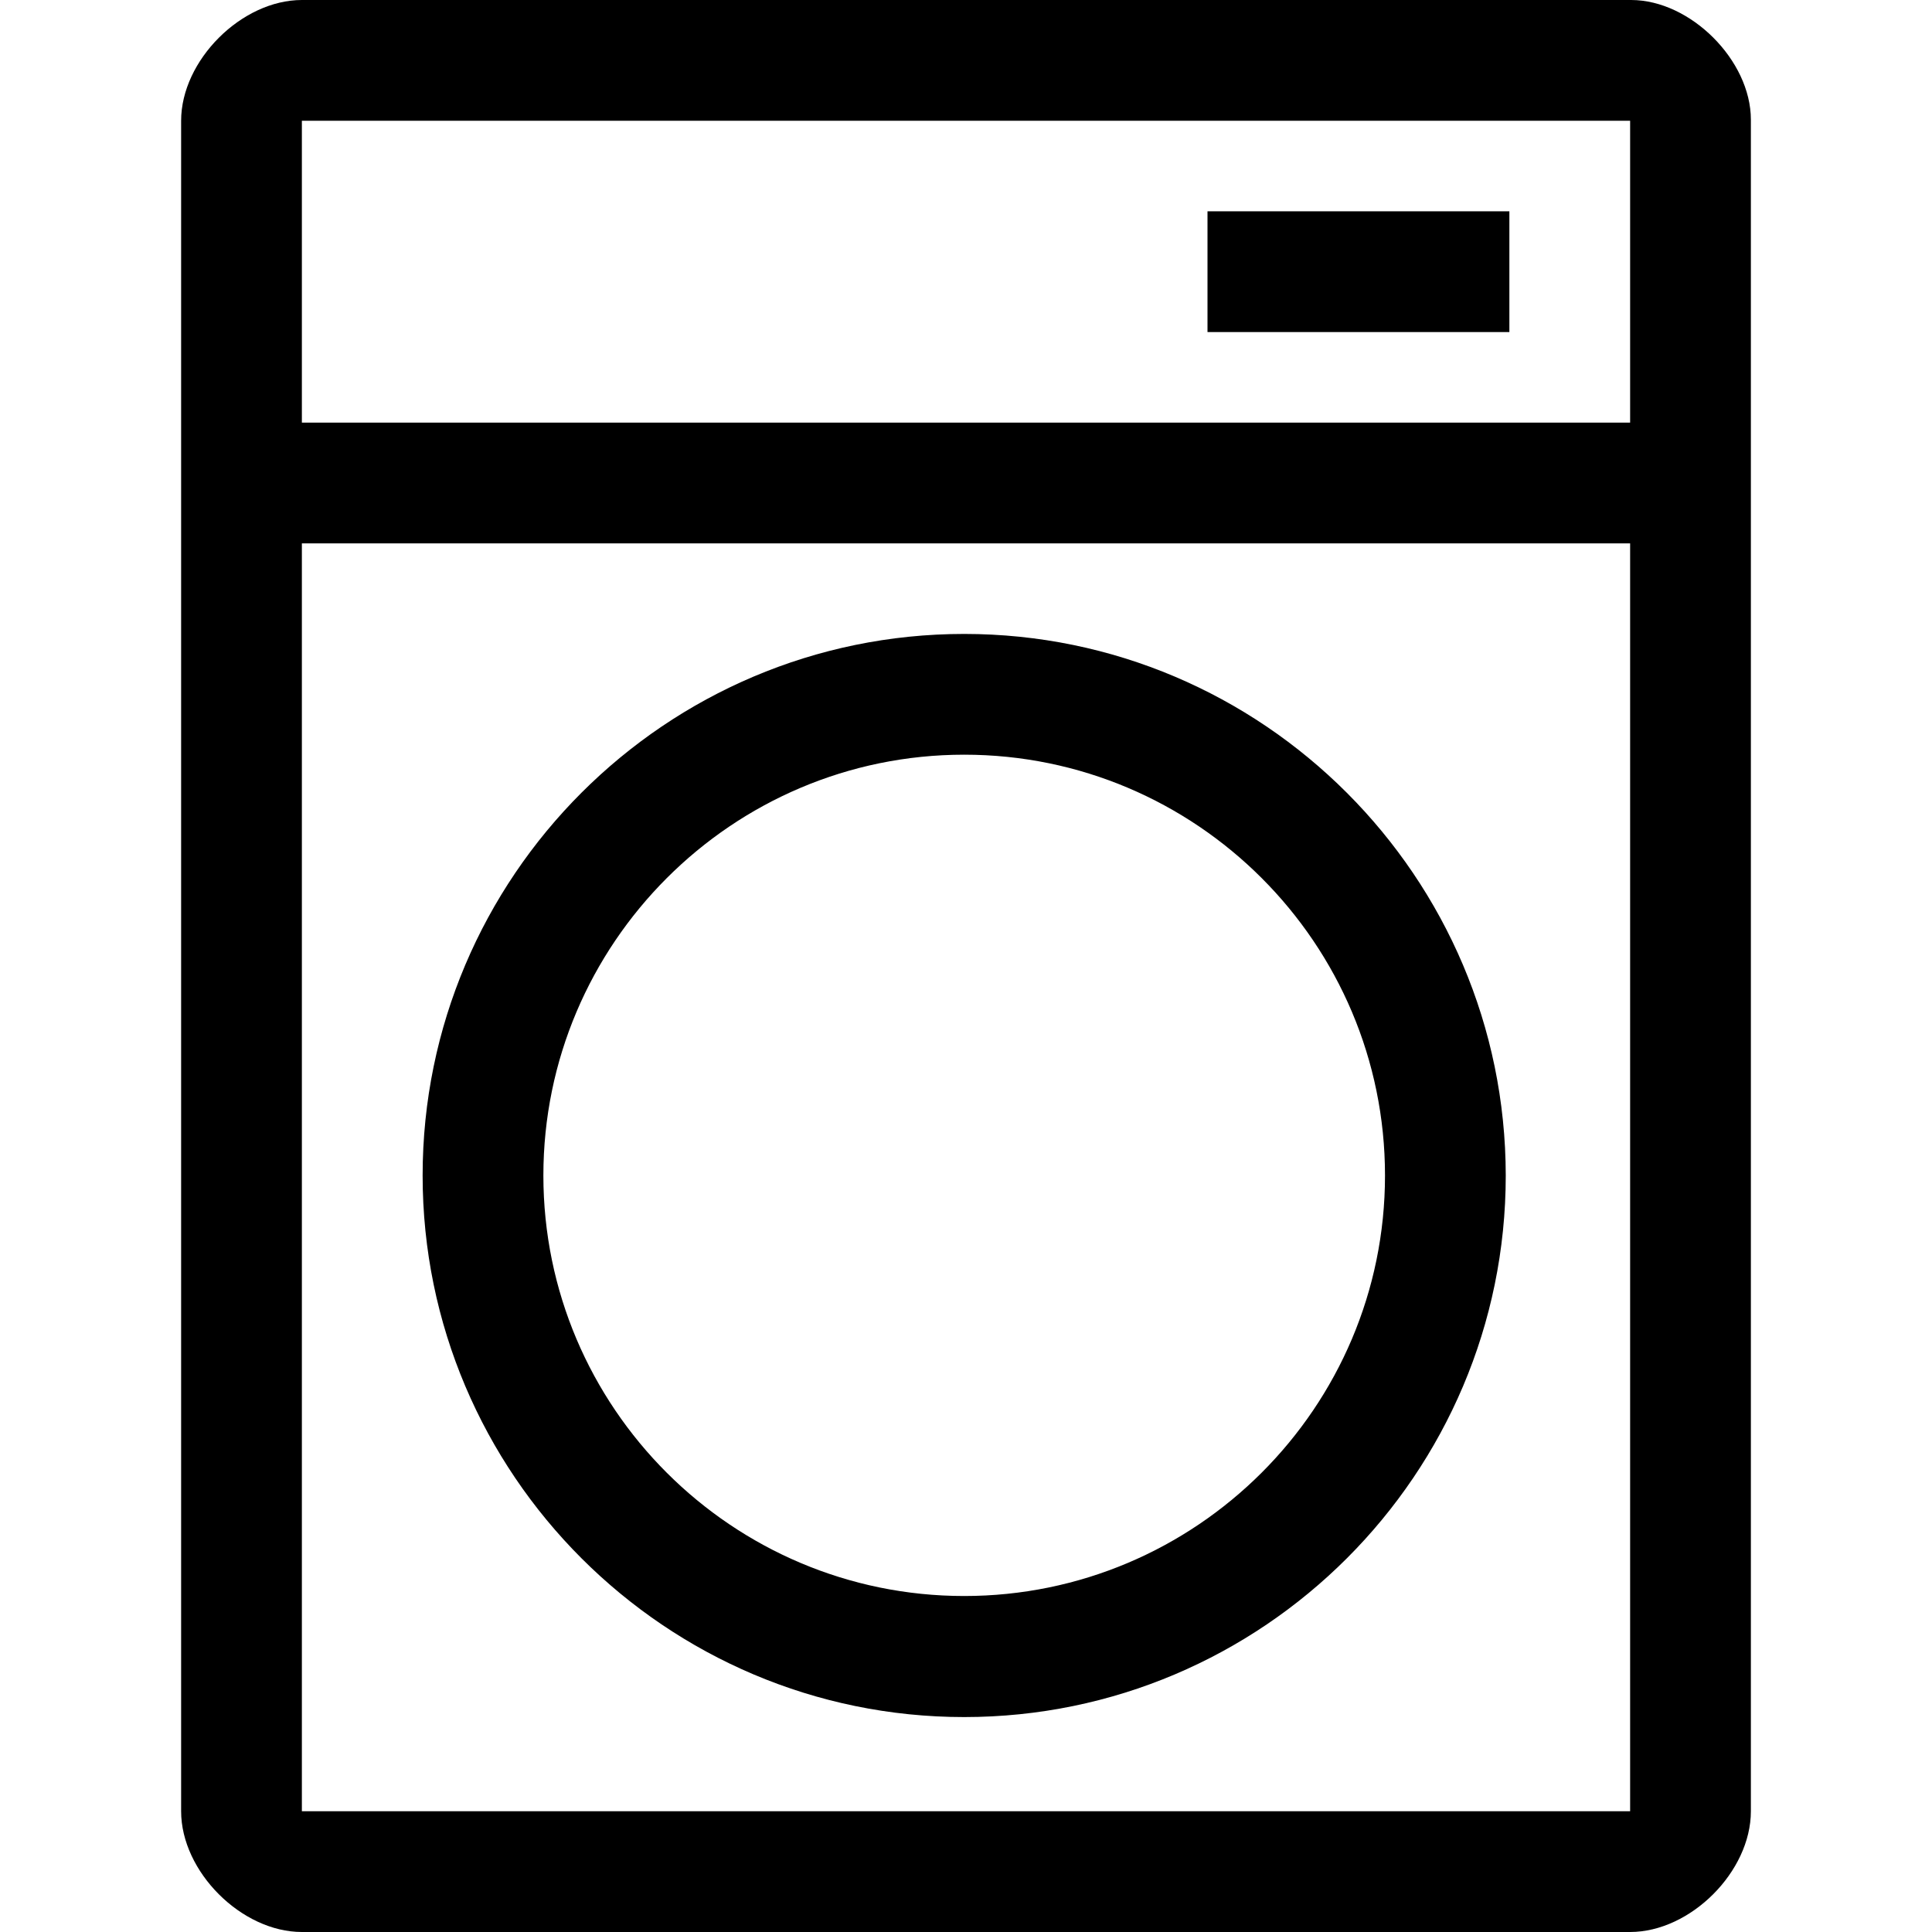 <?xml version="1.0" encoding="UTF-8" standalone="no"?>
<svg
   xmlns:dc="http://purl.org/dc/elements/1.1/"
   xmlns:cc="http://creativecommons.org/ns#"
   xmlns:rdf="http://www.w3.org/1999/02/22-rdf-syntax-ns#"
   xmlns:svg="http://www.w3.org/2000/svg"
   xmlns="http://www.w3.org/2000/svg"
   xmlns:sodipodi="http://sodipodi.sourceforge.net/DTD/sodipodi-0.dtd"
   xmlns:inkscape="http://www.inkscape.org/namespaces/inkscape"
   version="1.1"
   id="Layer_1"
   x="0"
   y="0"
   viewBox="0 0 64 64"
   style="enable-background:new 0 0 64 64"
   xml:space="preserve"
   sodipodi:docname="washing.svg"
   inkscape:version="1.0.2 (e86c870879, 2021-01-15)"><defs
     id="defs10" /><sodipodi:namedview
     pagecolor="#ffffff"
     bordercolor="#666666"
     borderopacity="1"
     objecttolerance="10"
     gridtolerance="10"
     guidetolerance="10"
     inkscape:pageopacity="0"
     inkscape:pageshadow="2"
     inkscape:window-width="1859"
     inkscape:window-height="1017"
     id="namedview8"
     showgrid="false"
     showguides="true"
     inkscape:guide-bbox="true"
     inkscape:zoom="9.4575532"
     inkscape:cx="40.40291"
     inkscape:cy="11.162574"
     inkscape:window-x="1341"
     inkscape:window-y="27"
     inkscape:window-maximized="1"
     inkscape:current-layer="Layer_1"><sodipodi:guide
       position="6,64"
       orientation="0,-1"
       id="guide843" /><sodipodi:guide
       position="6,0"
       orientation="0,-1"
       id="guide845" /><sodipodi:guide
       position="10,50"
       orientation="0,-1"
       id="guide847" /><sodipodi:guide
       position="10,46"
       orientation="0,-1"
       id="guide849" /><sodipodi:guide
       position="10,4"
       orientation="0,-1"
       id="guide851" /><sodipodi:guide
       position="10,60"
       orientation="0,-1"
       id="guide853" /><sodipodi:guide
       position="6,64"
       orientation="1,0"
       id="guide855" /><sodipodi:guide
       position="10,60"
       orientation="1,0"
       id="guide857" /><sodipodi:guide
       position="54,60"
       orientation="1,0"
       id="guide859" /><sodipodi:guide
       position="58,64"
       orientation="1,0"
       id="guide861" /><sodipodi:guide
       position="8,64"
       orientation="-1,0"
       id="guide867"
       inkscape:label=""
       inkscape:locked="false"
       inkscape:color="rgb(0,0,255)" /><sodipodi:guide
       position="56,64"
       orientation="-1,0"
       id="guide869"
       inkscape:label=""
       inkscape:locked="false"
       inkscape:color="rgb(0,0,255)" /><sodipodi:guide
       position="6,62"
       orientation="0,1"
       id="guide871"
       inkscape:label=""
       inkscape:locked="false"
       inkscape:color="rgb(0,0,255)" /><sodipodi:guide
       position="58,2"
       orientation="0,1"
       id="guide875"
       inkscape:label=""
       inkscape:locked="false"
       inkscape:color="rgb(0,0,255)" /><sodipodi:guide
       position="54,57"
       orientation="0,1"
       id="guide886"
       inkscape:label=""
       inkscape:locked="false"
       inkscape:color="rgb(0,0,255)" /><sodipodi:guide
       position="61.944,53"
       orientation="0,1"
       id="guide888"
       inkscape:label=""
       inkscape:locked="false"
       inkscape:color="rgb(0,0,255)" /><sodipodi:guide
       position="50,60"
       orientation="-1,0"
       id="guide890"
       inkscape:label=""
       inkscape:locked="false"
       inkscape:color="rgb(0,0,255)" /><sodipodi:guide
       position="40,60"
       orientation="-1,0"
       id="guide894"
       inkscape:label=""
       inkscape:locked="false"
       inkscape:color="rgb(0,0,255)" /></sodipodi:namedview><style
     id="style2">.st0{fill:#231f20}</style><path
     id="XMLID_579_"
     class="st0"
     d="M 31.94,21 C 22.05,21 14,29.05 14,38.94 c 0,9.89 8.05,17.94 17.94,17.94 9.89,0 17.94,-8.05 17.94,-17.94 C 49.87,29.05 41.83,21 31.94,21 Z m 0,31.87 C 24.25,52.87 18,46.62 18,38.94 18,31.26 24.25,25 31.94,25 c 7.69,0 13.94,6.25 13.94,13.94 0,7.69 -6.26,13.93 -13.94,13.93 z"
     style="fill:#000000" /><path
     id="XMLID_575_"
     class="st0"
     d="m 6,4 v 56 c 0,2 2,4 4,4 h 44 c 2,0 4,-2 4,-3.999 V 3.964 C 58,2 56,0 54.032,0 H 10 C 8,0 6,2 6,4 Z M 54,4 V 14 H 10 V 4 Z M 10,60 V 18 h 44 v 42 z"
     sodipodi:nodetypes="ccccccccccccccccccc"
     style="fill:#000000;fill-opacity:1;stroke:none;stroke-opacity:1" /><rect
     style="fill:#000000;fill-opacity:1;stroke:none;stroke-width:7;stroke-opacity:1"
     id="rect896"
     width="10"
     height="4"
     x="40"
     y="7" /></svg>
